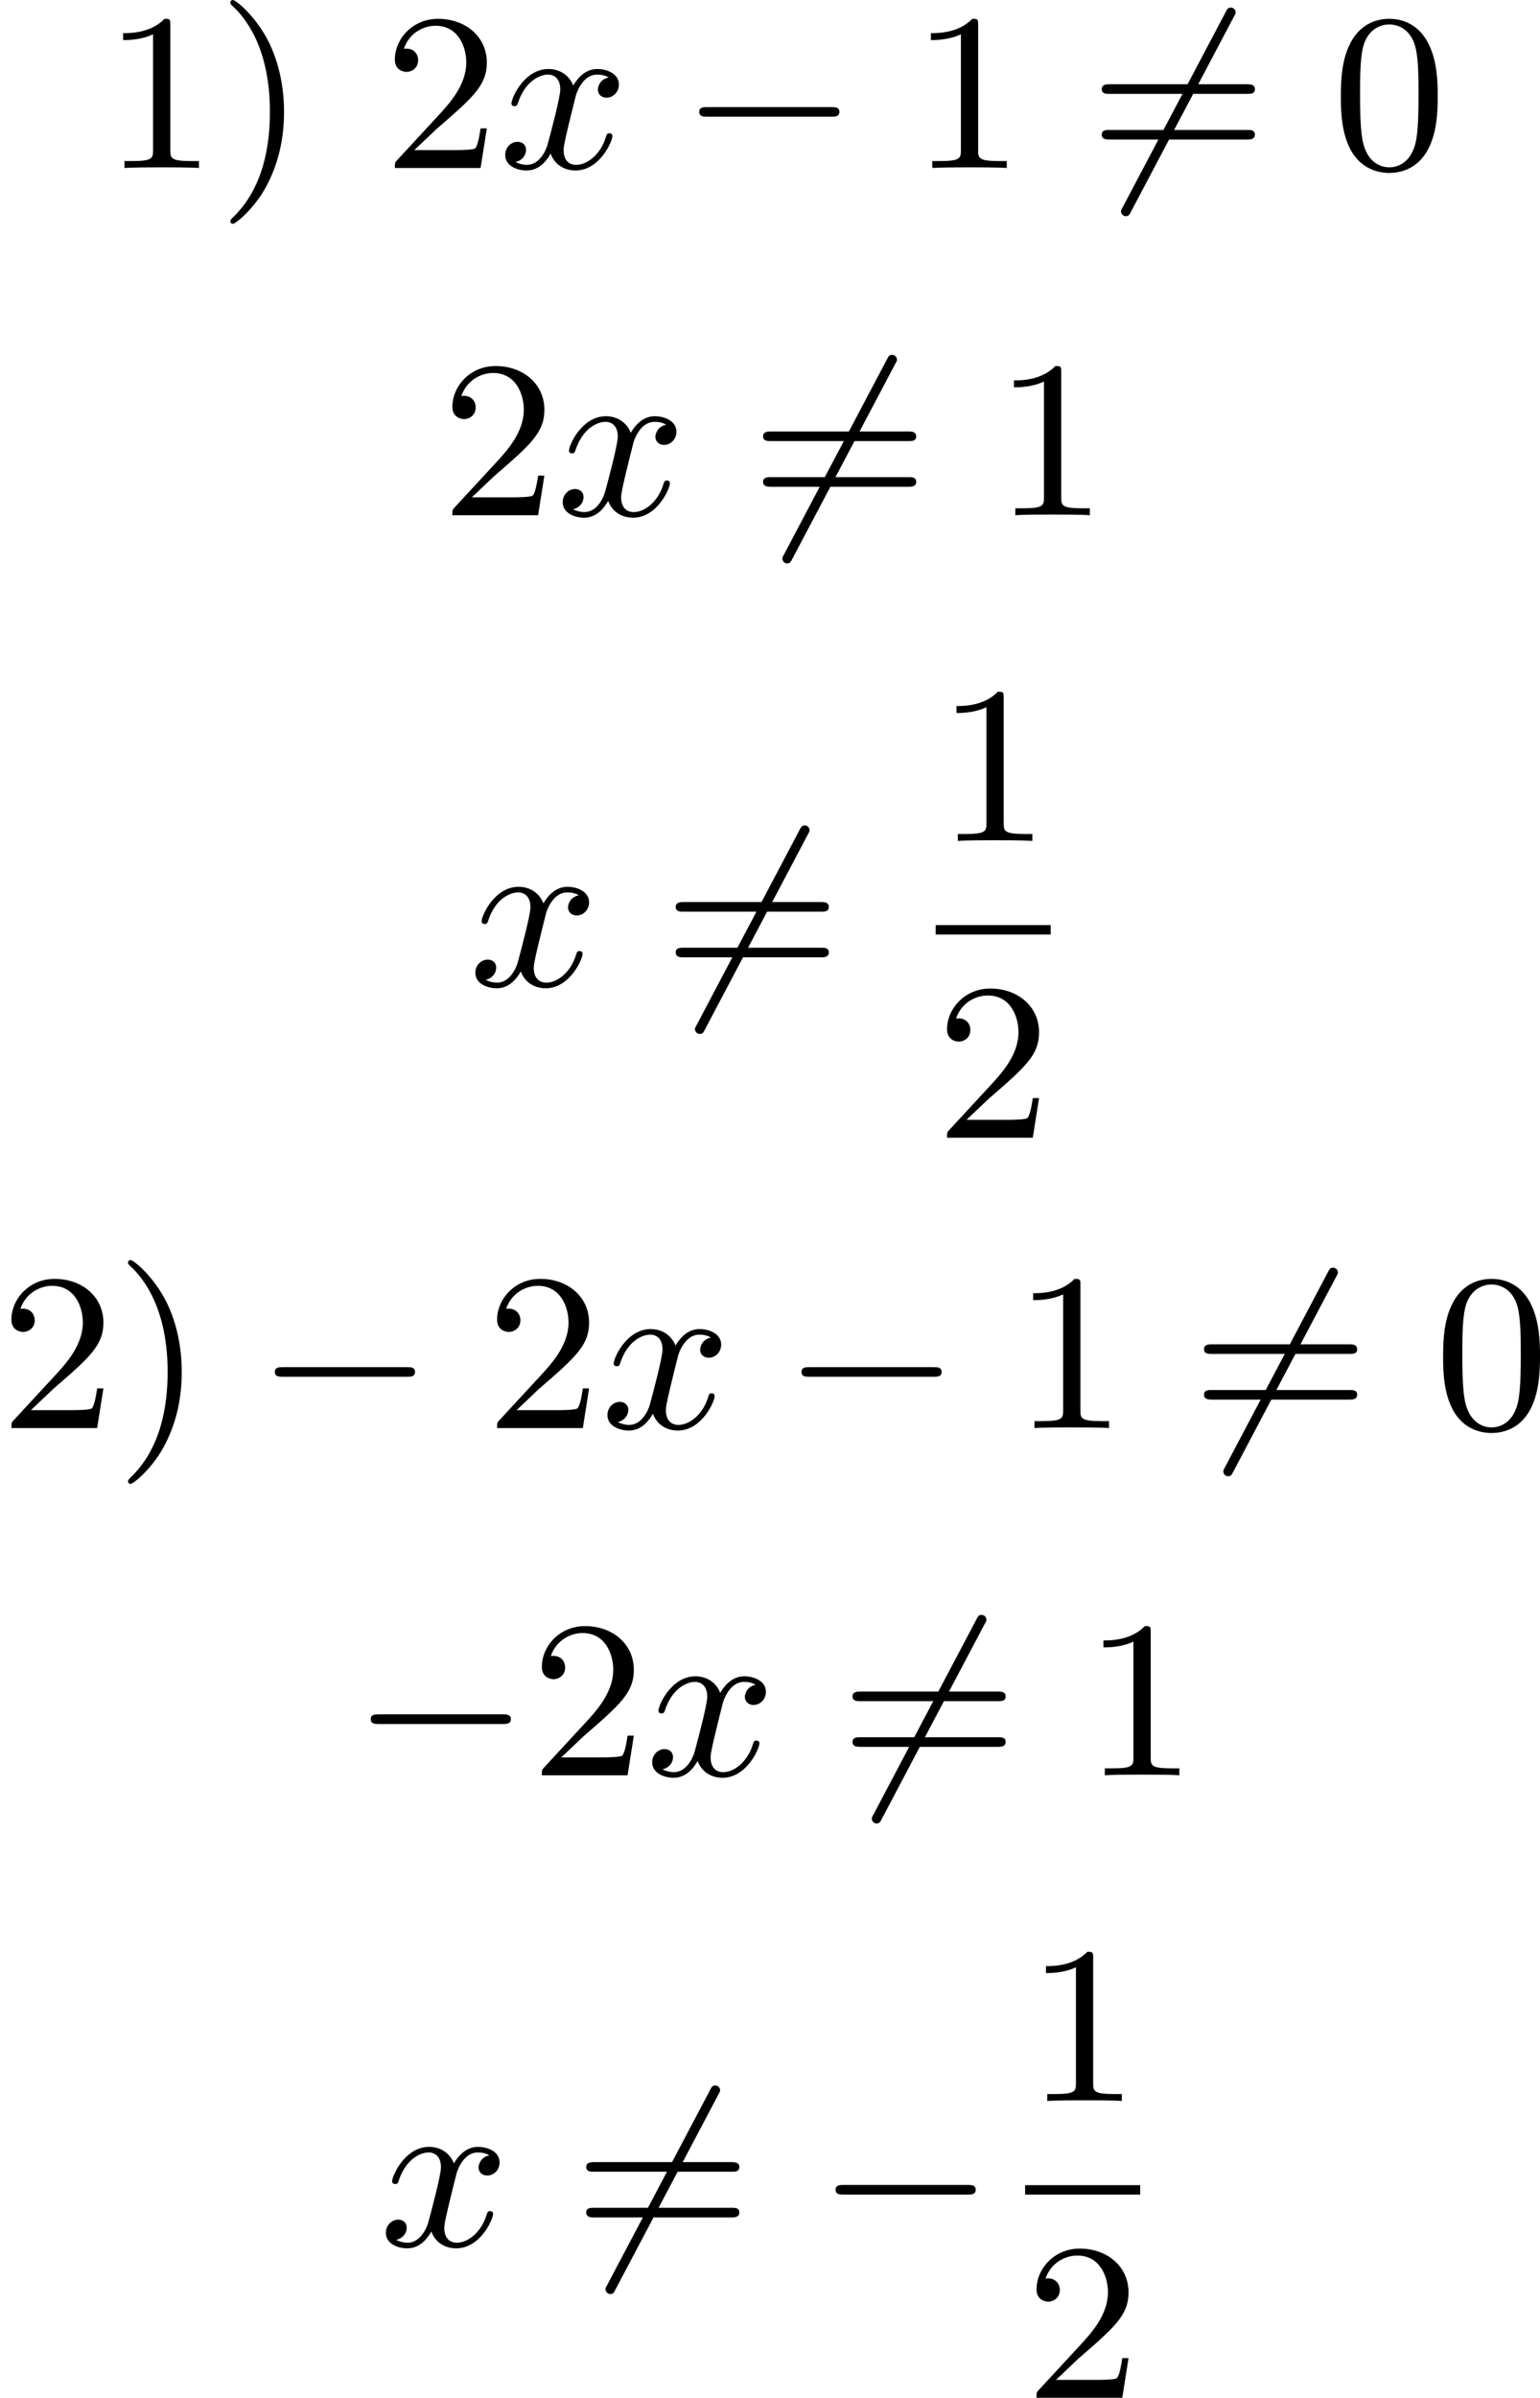 <?xml version='1.0' encoding='UTF-8'?>
<!-- This file was generated by dvisvgm 2.13.3 -->
<svg version='1.1' xmlns='http://www.w3.org/2000/svg' xmlns:xlink='http://www.w3.org/1999/xlink' width='123.37pt' height='191.949pt' viewBox='266.715 799.204 123.37 191.949'>
<defs>
<path id='g2-0' d='M6.052-2.053C6.214-2.053 6.384-2.053 6.384-2.251C6.384-2.439 6.205-2.439 6.052-2.439H1.103C.95-2.439 .771-2.439 .771-2.251C.771-2.053 .941-2.053 1.103-2.053H6.052Z'/>
<path id='g2-54' d='M5.801-6.052C5.873-6.178 5.873-6.196 5.873-6.223C5.873-6.303 5.819-6.42 5.676-6.42C5.568-6.42 5.532-6.357 5.478-6.25L1.354 1.56C1.282 1.686 1.282 1.704 1.282 1.731C1.282 1.82 1.354 1.928 1.479 1.928C1.587 1.928 1.623 1.865 1.677 1.757L5.801-6.052Z'/>
<path id='g4-120' d='M4.411-3.622C4.08-3.56 3.981-3.273 3.981-3.138C3.981-2.968 4.107-2.815 4.331-2.815C4.582-2.815 4.824-3.031 4.824-3.344C4.824-3.757 4.376-3.963 3.954-3.963C3.416-3.963 3.102-3.488 2.995-3.3C2.824-3.739 2.43-3.963 2-3.963C1.04-3.963 .52-2.815 .52-2.582C.52-2.502 .583-2.475 .646-2.475C.726-2.475 .753-2.52 .771-2.573C1.049-3.461 1.641-3.739 1.982-3.739C2.242-3.739 2.475-3.569 2.475-3.147C2.475-2.824 2.089-1.39 1.973-.959C1.901-.681 1.632-.126 1.139-.126C.959-.126 .771-.188 .681-.242C.924-.287 1.103-.493 1.103-.726C1.103-.95 .933-1.049 .762-1.049C.502-1.049 .269-.825 .269-.52C.269-.081 .753 .099 1.13 .099C1.65 .099 1.955-.332 2.089-.574C2.313 .018 2.842 .099 3.084 .099C4.053 .099 4.564-1.067 4.564-1.282C4.564-1.327 4.537-1.39 4.447-1.39C4.349-1.39 4.34-1.354 4.295-1.219C4.098-.574 3.578-.126 3.111-.126C2.851-.126 2.609-.287 2.609-.717C2.609-.915 2.735-1.408 2.815-1.748C2.851-1.91 3.093-2.878 3.111-2.941C3.219-3.264 3.488-3.739 3.945-3.739C4.107-3.739 4.277-3.712 4.411-3.622Z'/>
<path id='g7-41' d='M2.672-2.251C2.672-2.986 2.564-3.972 2.098-4.967C1.569-6.07 .735-6.725 .628-6.725C.538-6.725 .52-6.653 .52-6.626C.52-6.581 .538-6.554 .601-6.492C1.121-6.025 2.107-4.806 2.107-2.251C2.107-.968 1.874 .816 .574 2.026C.556 2.053 .52 2.089 .52 2.134C.52 2.161 .538 2.233 .628 2.233C.735 2.233 1.542 1.587 2.026 .61C2.457-.251 2.672-1.175 2.672-2.251Z'/>
<path id='g7-48' d='M4.241-2.869C4.241-3.47 4.214-4.241 3.9-4.914C3.506-5.756 2.824-5.972 2.304-5.972C1.766-5.972 1.085-5.756 .69-4.896C.403-4.277 .359-3.551 .359-2.869C.359-2.286 .377-1.417 .762-.708C1.184 .054 1.883 .197 2.295 .197C2.878 .197 3.542-.054 3.918-.879C4.187-1.479 4.241-2.152 4.241-2.869ZM2.304-.027C2.035-.027 1.39-.152 1.219-1.166C1.13-1.695 1.13-2.466 1.13-2.977C1.13-3.587 1.13-4.295 1.237-4.788C1.417-5.586 1.991-5.747 2.295-5.747C2.636-5.747 3.201-5.568 3.371-4.734C3.47-4.241 3.47-3.542 3.47-2.977C3.47-2.421 3.47-1.668 3.38-1.139C3.192-.117 2.529-.027 2.304-.027Z'/>
<path id='g7-49' d='M2.726-5.73C2.726-5.954 2.717-5.972 2.493-5.972C1.937-5.398 1.112-5.398 .834-5.398V-5.12C1.004-5.12 1.551-5.12 2.035-5.353V-.717C2.035-.386 2.008-.278 1.175-.278H.888V0C1.21-.027 2.008-.027 2.376-.027S3.551-.027 3.873 0V-.278H3.587C2.753-.278 2.726-.386 2.726-.717V-5.73Z'/>
<path id='g7-50' d='M4.142-1.587H3.891C3.873-1.47 3.802-.941 3.685-.798C3.631-.717 3.013-.717 2.833-.717H1.237L2.125-1.56C3.596-2.833 4.142-3.309 4.142-4.223C4.142-5.254 3.291-5.972 2.188-5.972C1.157-5.972 .457-5.156 .457-4.34C.457-3.891 .843-3.847 .924-3.847C1.121-3.847 1.39-3.99 1.39-4.313C1.39-4.582 1.201-4.779 .924-4.779C.879-4.779 .852-4.779 .816-4.77C1.031-5.407 1.605-5.694 2.089-5.694C3.004-5.694 3.318-4.842 3.318-4.223C3.318-3.309 2.627-2.564 2.197-2.098L.556-.323C.457-.224 .457-.206 .457 0H3.891L4.142-1.587Z'/>
<path id='g7-61' d='M6.348-2.968C6.474-2.968 6.644-2.968 6.644-3.156C6.644-3.353 6.447-3.353 6.312-3.353H.843C.708-3.353 .511-3.353 .511-3.156C.511-2.968 .69-2.968 .807-2.968H6.348ZM6.312-1.139C6.447-1.139 6.644-1.139 6.644-1.336C6.644-1.524 6.474-1.524 6.348-1.524H.807C.69-1.524 .511-1.524 .511-1.336C.511-1.139 .708-1.139 .843-1.139H6.312Z'/>
</defs>
<g id='page4' transform='matrix(2 0 0 2 0 0)'>
<use x='137.454' y='406.327' xlink:href='#g7-49'/>
<use x='142.062' y='406.327' xlink:href='#g7-41'/>
<use x='148.716' y='406.327' xlink:href='#g7-50'/>
<use x='153.324' y='406.327' xlink:href='#g4-120'/>
<use x='160.595' y='406.327' xlink:href='#g2-0'/>
<use x='169.811' y='406.327' xlink:href='#g7-49'/>
<use x='176.978' y='406.327' xlink:href='#g2-54'/>
<use x='176.978' y='406.327' xlink:href='#g7-61'/>
<use x='186.706' y='406.327' xlink:href='#g7-48'/>
<use x='151.021' y='420.225' xlink:href='#g7-50'/>
<use x='155.628' y='420.225' xlink:href='#g4-120'/>
<use x='163.412' y='420.225' xlink:href='#g2-54'/>
<use x='163.412' y='420.225' xlink:href='#g7-61'/>
<use x='173.139' y='420.225' xlink:href='#g7-49'/>
<use x='152.129' y='439.06' xlink:href='#g4-120'/>
<use x='159.912' y='439.06' xlink:href='#g2-54'/>
<use x='159.912' y='439.06' xlink:href='#g7-61'/>
<use x='170.835' y='433.261' xlink:href='#g7-49'/>
<rect x='170.835' y='436.629' height='.379' width='4.608'/>
<use x='170.835' y='445.141' xlink:href='#g7-50'/>
<use x='133.358' y='456.762' xlink:href='#g7-50'/>
<use x='137.965' y='456.762' xlink:href='#g7-41'/>
<use x='143.597' y='456.762' xlink:href='#g2-0'/>
<use x='152.812' y='456.762' xlink:href='#g7-50'/>
<use x='157.42' y='456.762' xlink:href='#g4-120'/>
<use x='164.691' y='456.762' xlink:href='#g2-0'/>
<use x='173.907' y='456.762' xlink:href='#g7-49'/>
<use x='181.074' y='456.762' xlink:href='#g2-54'/>
<use x='181.074' y='456.762' xlink:href='#g7-61'/>
<use x='190.802' y='456.762' xlink:href='#g7-48'/>
<use x='147.437' y='470.66' xlink:href='#g2-0'/>
<use x='154.604' y='470.66' xlink:href='#g7-50'/>
<use x='159.212' y='470.66' xlink:href='#g4-120'/>
<use x='166.995' y='470.66' xlink:href='#g2-54'/>
<use x='166.995' y='470.66' xlink:href='#g7-61'/>
<use x='176.723' y='470.66' xlink:href='#g7-49'/>
<use x='148.545' y='489.495' xlink:href='#g4-120'/>
<use x='156.328' y='489.495' xlink:href='#g2-54'/>
<use x='156.328' y='489.495' xlink:href='#g7-61'/>
<use x='166.056' y='489.495' xlink:href='#g2-0'/>
<use x='174.419' y='483.696' xlink:href='#g7-49'/>
<rect x='174.419' y='487.064' height='.379' width='4.608'/>
<use x='174.419' y='495.576' xlink:href='#g7-50'/>
</g>
</svg>